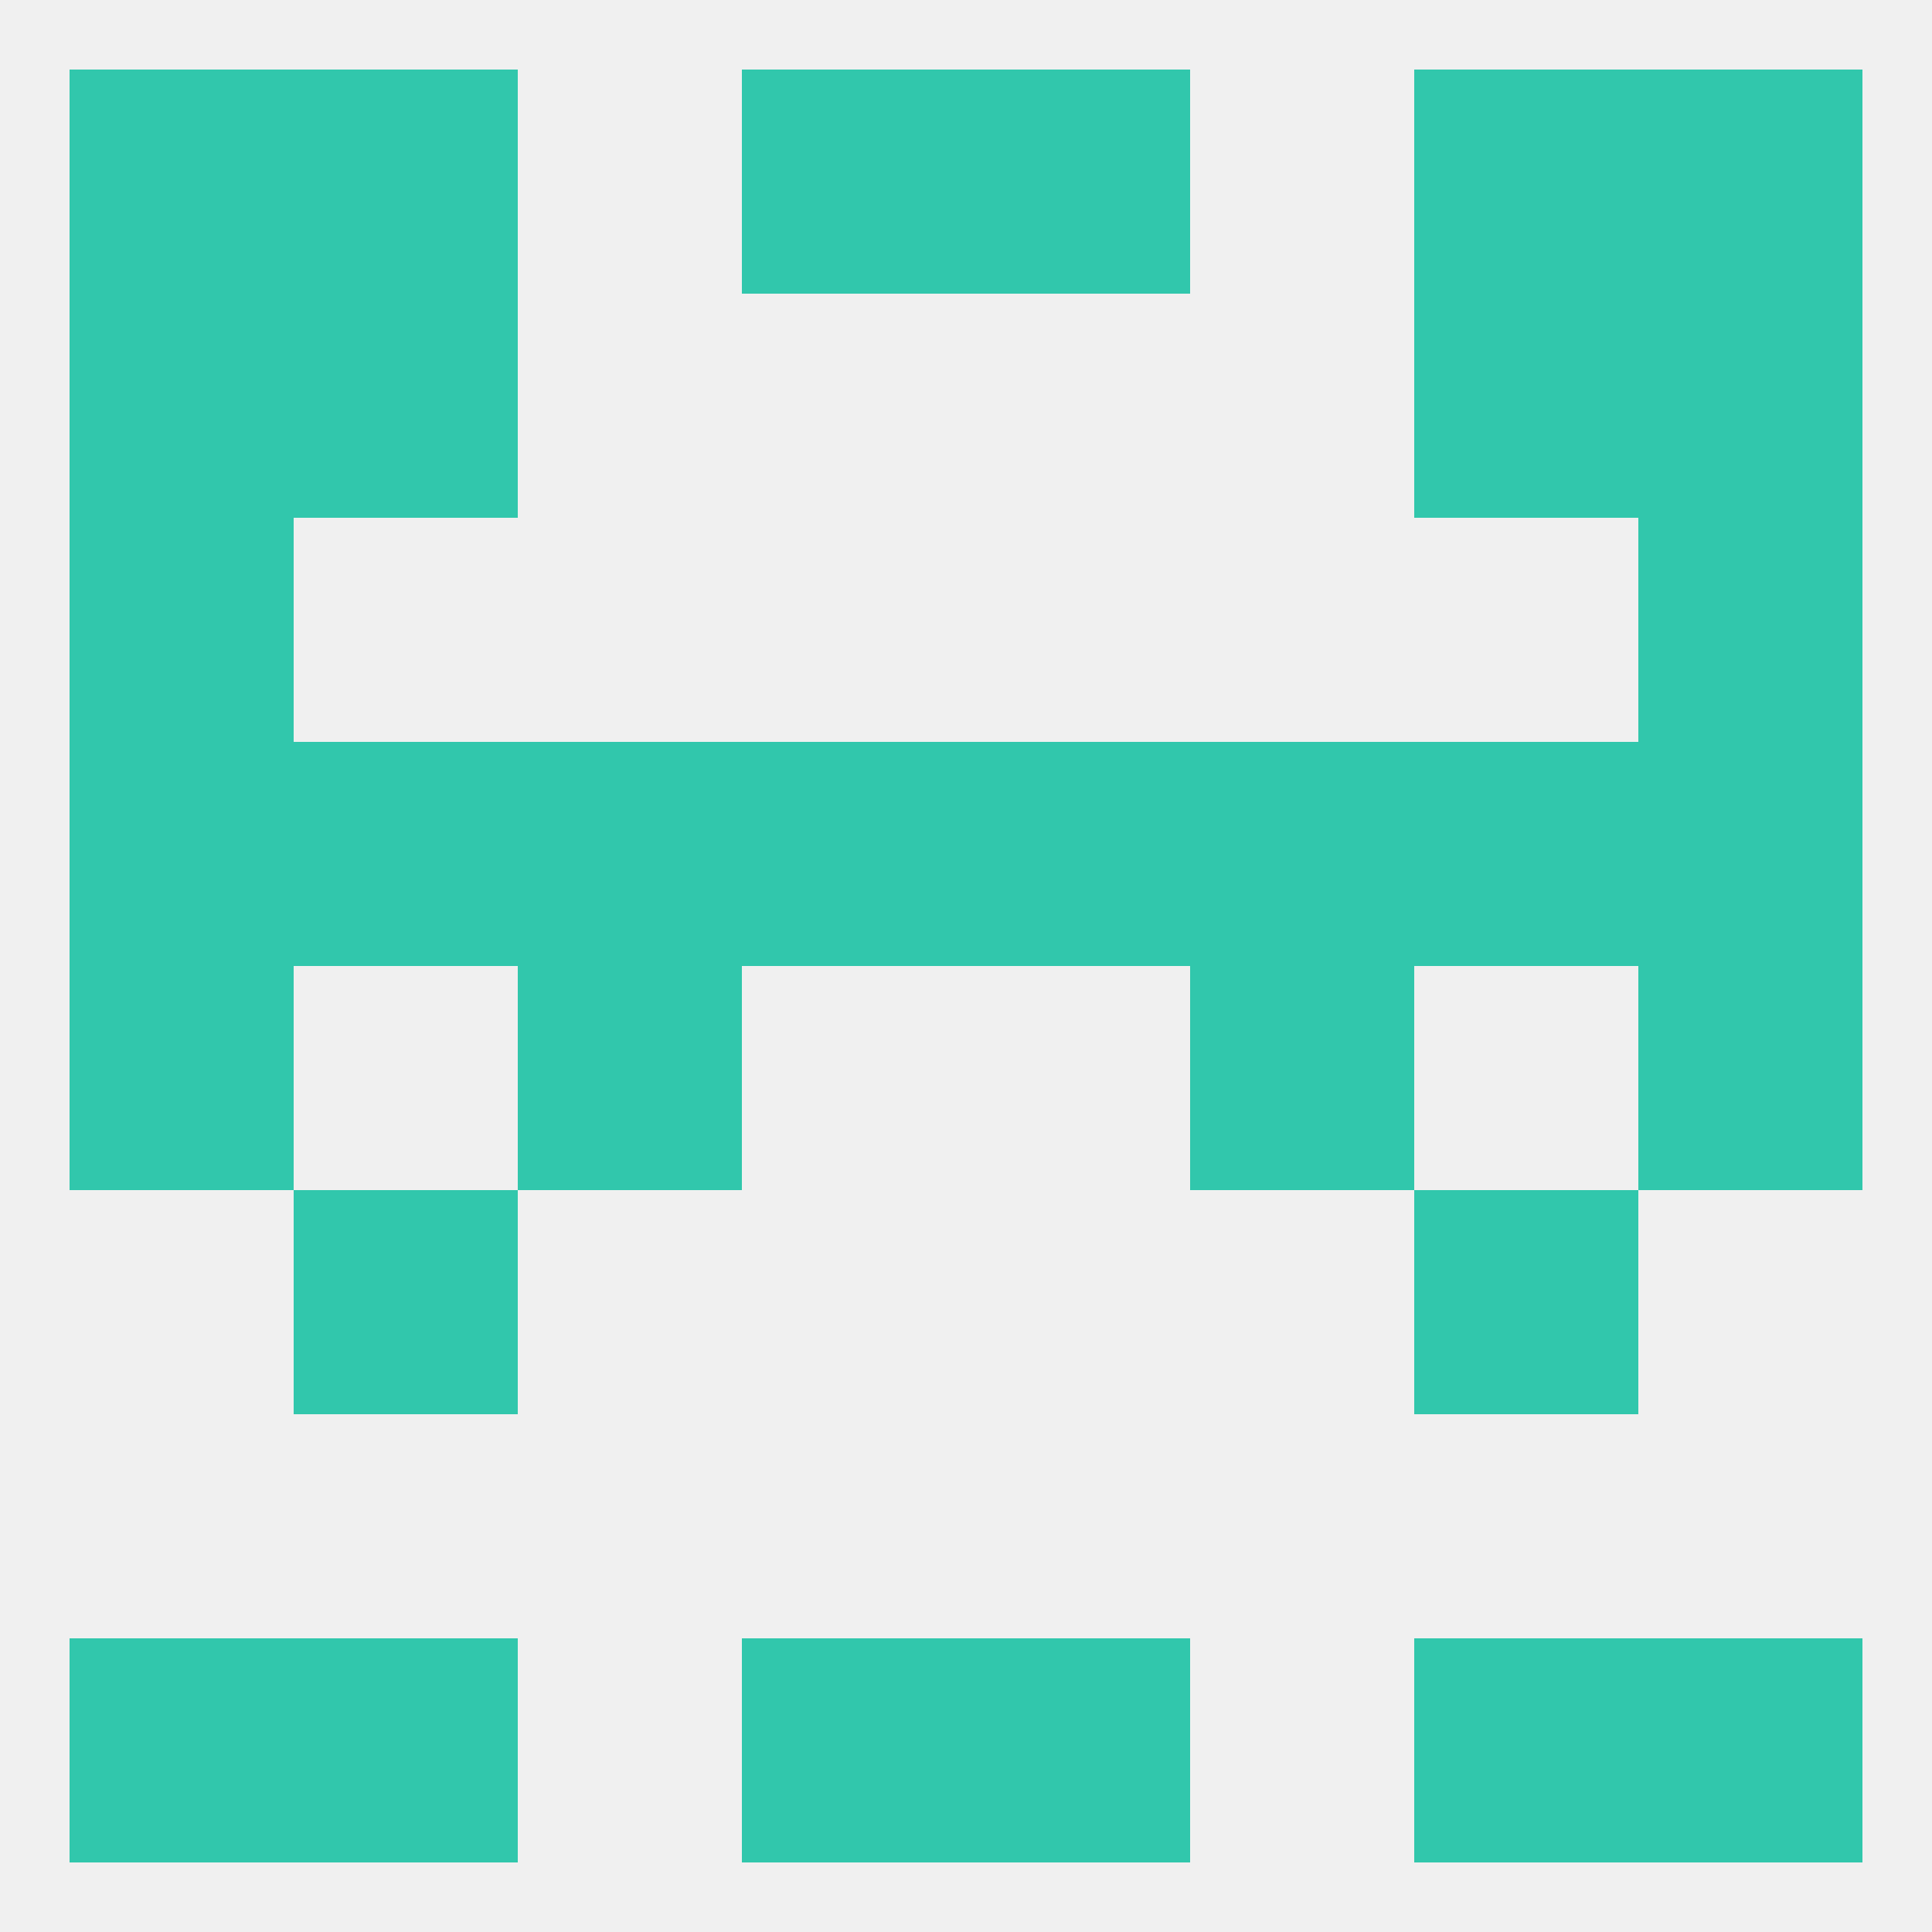 
<!--   <?xml version="1.0"?> -->
<svg version="1.1" baseprofile="full" xmlns="http://www.w3.org/2000/svg" xmlns:xlink="http://www.w3.org/1999/xlink" xmlns:ev="http://www.w3.org/2001/xml-events" width="250" height="250" viewBox="0 0 250 250" >
	<rect width="100%" height="100%" fill="rgba(240,240,240,255)"/>

	<rect x="9" y="67" width="29" height="29" fill="rgba(49,199,172,255)"/>
	<rect x="212" y="67" width="29" height="29" fill="rgba(49,199,172,255)"/>
	<rect x="38" y="38" width="29" height="29" fill="rgba(49,199,172,255)"/>
	<rect x="183" y="38" width="29" height="29" fill="rgba(49,199,172,255)"/>
	<rect x="9" y="38" width="29" height="29" fill="rgba(49,199,172,255)"/>
	<rect x="212" y="38" width="29" height="29" fill="rgba(49,199,172,255)"/>
	<rect x="9" y="9" width="29" height="29" fill="rgba(49,199,172,255)"/>
	<rect x="212" y="9" width="29" height="29" fill="rgba(49,199,172,255)"/>
	<rect x="38" y="9" width="29" height="29" fill="rgba(49,199,172,255)"/>
	<rect x="183" y="9" width="29" height="29" fill="rgba(49,199,172,255)"/>
	<rect x="96" y="9" width="29" height="29" fill="rgba(49,199,172,255)"/>
	<rect x="125" y="9" width="29" height="29" fill="rgba(49,199,172,255)"/>
	<rect x="38" y="212" width="29" height="29" fill="rgba(49,199,172,255)"/>
	<rect x="183" y="212" width="29" height="29" fill="rgba(49,199,172,255)"/>
	<rect x="96" y="212" width="29" height="29" fill="rgba(49,199,172,255)"/>
	<rect x="125" y="212" width="29" height="29" fill="rgba(49,199,172,255)"/>
	<rect x="9" y="212" width="29" height="29" fill="rgba(49,199,172,255)"/>
	<rect x="212" y="212" width="29" height="29" fill="rgba(49,199,172,255)"/>
	<rect x="212" y="125" width="29" height="29" fill="rgba(49,199,172,255)"/>
	<rect x="67" y="125" width="29" height="29" fill="rgba(49,199,172,255)"/>
	<rect x="154" y="125" width="29" height="29" fill="rgba(49,199,172,255)"/>
	<rect x="9" y="125" width="29" height="29" fill="rgba(49,199,172,255)"/>
	<rect x="154" y="96" width="29" height="29" fill="rgba(49,199,172,255)"/>
	<rect x="96" y="96" width="29" height="29" fill="rgba(49,199,172,255)"/>
	<rect x="9" y="96" width="29" height="29" fill="rgba(49,199,172,255)"/>
	<rect x="212" y="96" width="29" height="29" fill="rgba(49,199,172,255)"/>
	<rect x="38" y="96" width="29" height="29" fill="rgba(49,199,172,255)"/>
	<rect x="183" y="96" width="29" height="29" fill="rgba(49,199,172,255)"/>
	<rect x="67" y="96" width="29" height="29" fill="rgba(49,199,172,255)"/>
	<rect x="125" y="96" width="29" height="29" fill="rgba(49,199,172,255)"/>
	<rect x="38" y="154" width="29" height="29" fill="rgba(49,199,172,255)"/>
	<rect x="183" y="154" width="29" height="29" fill="rgba(49,199,172,255)"/>
</svg>
